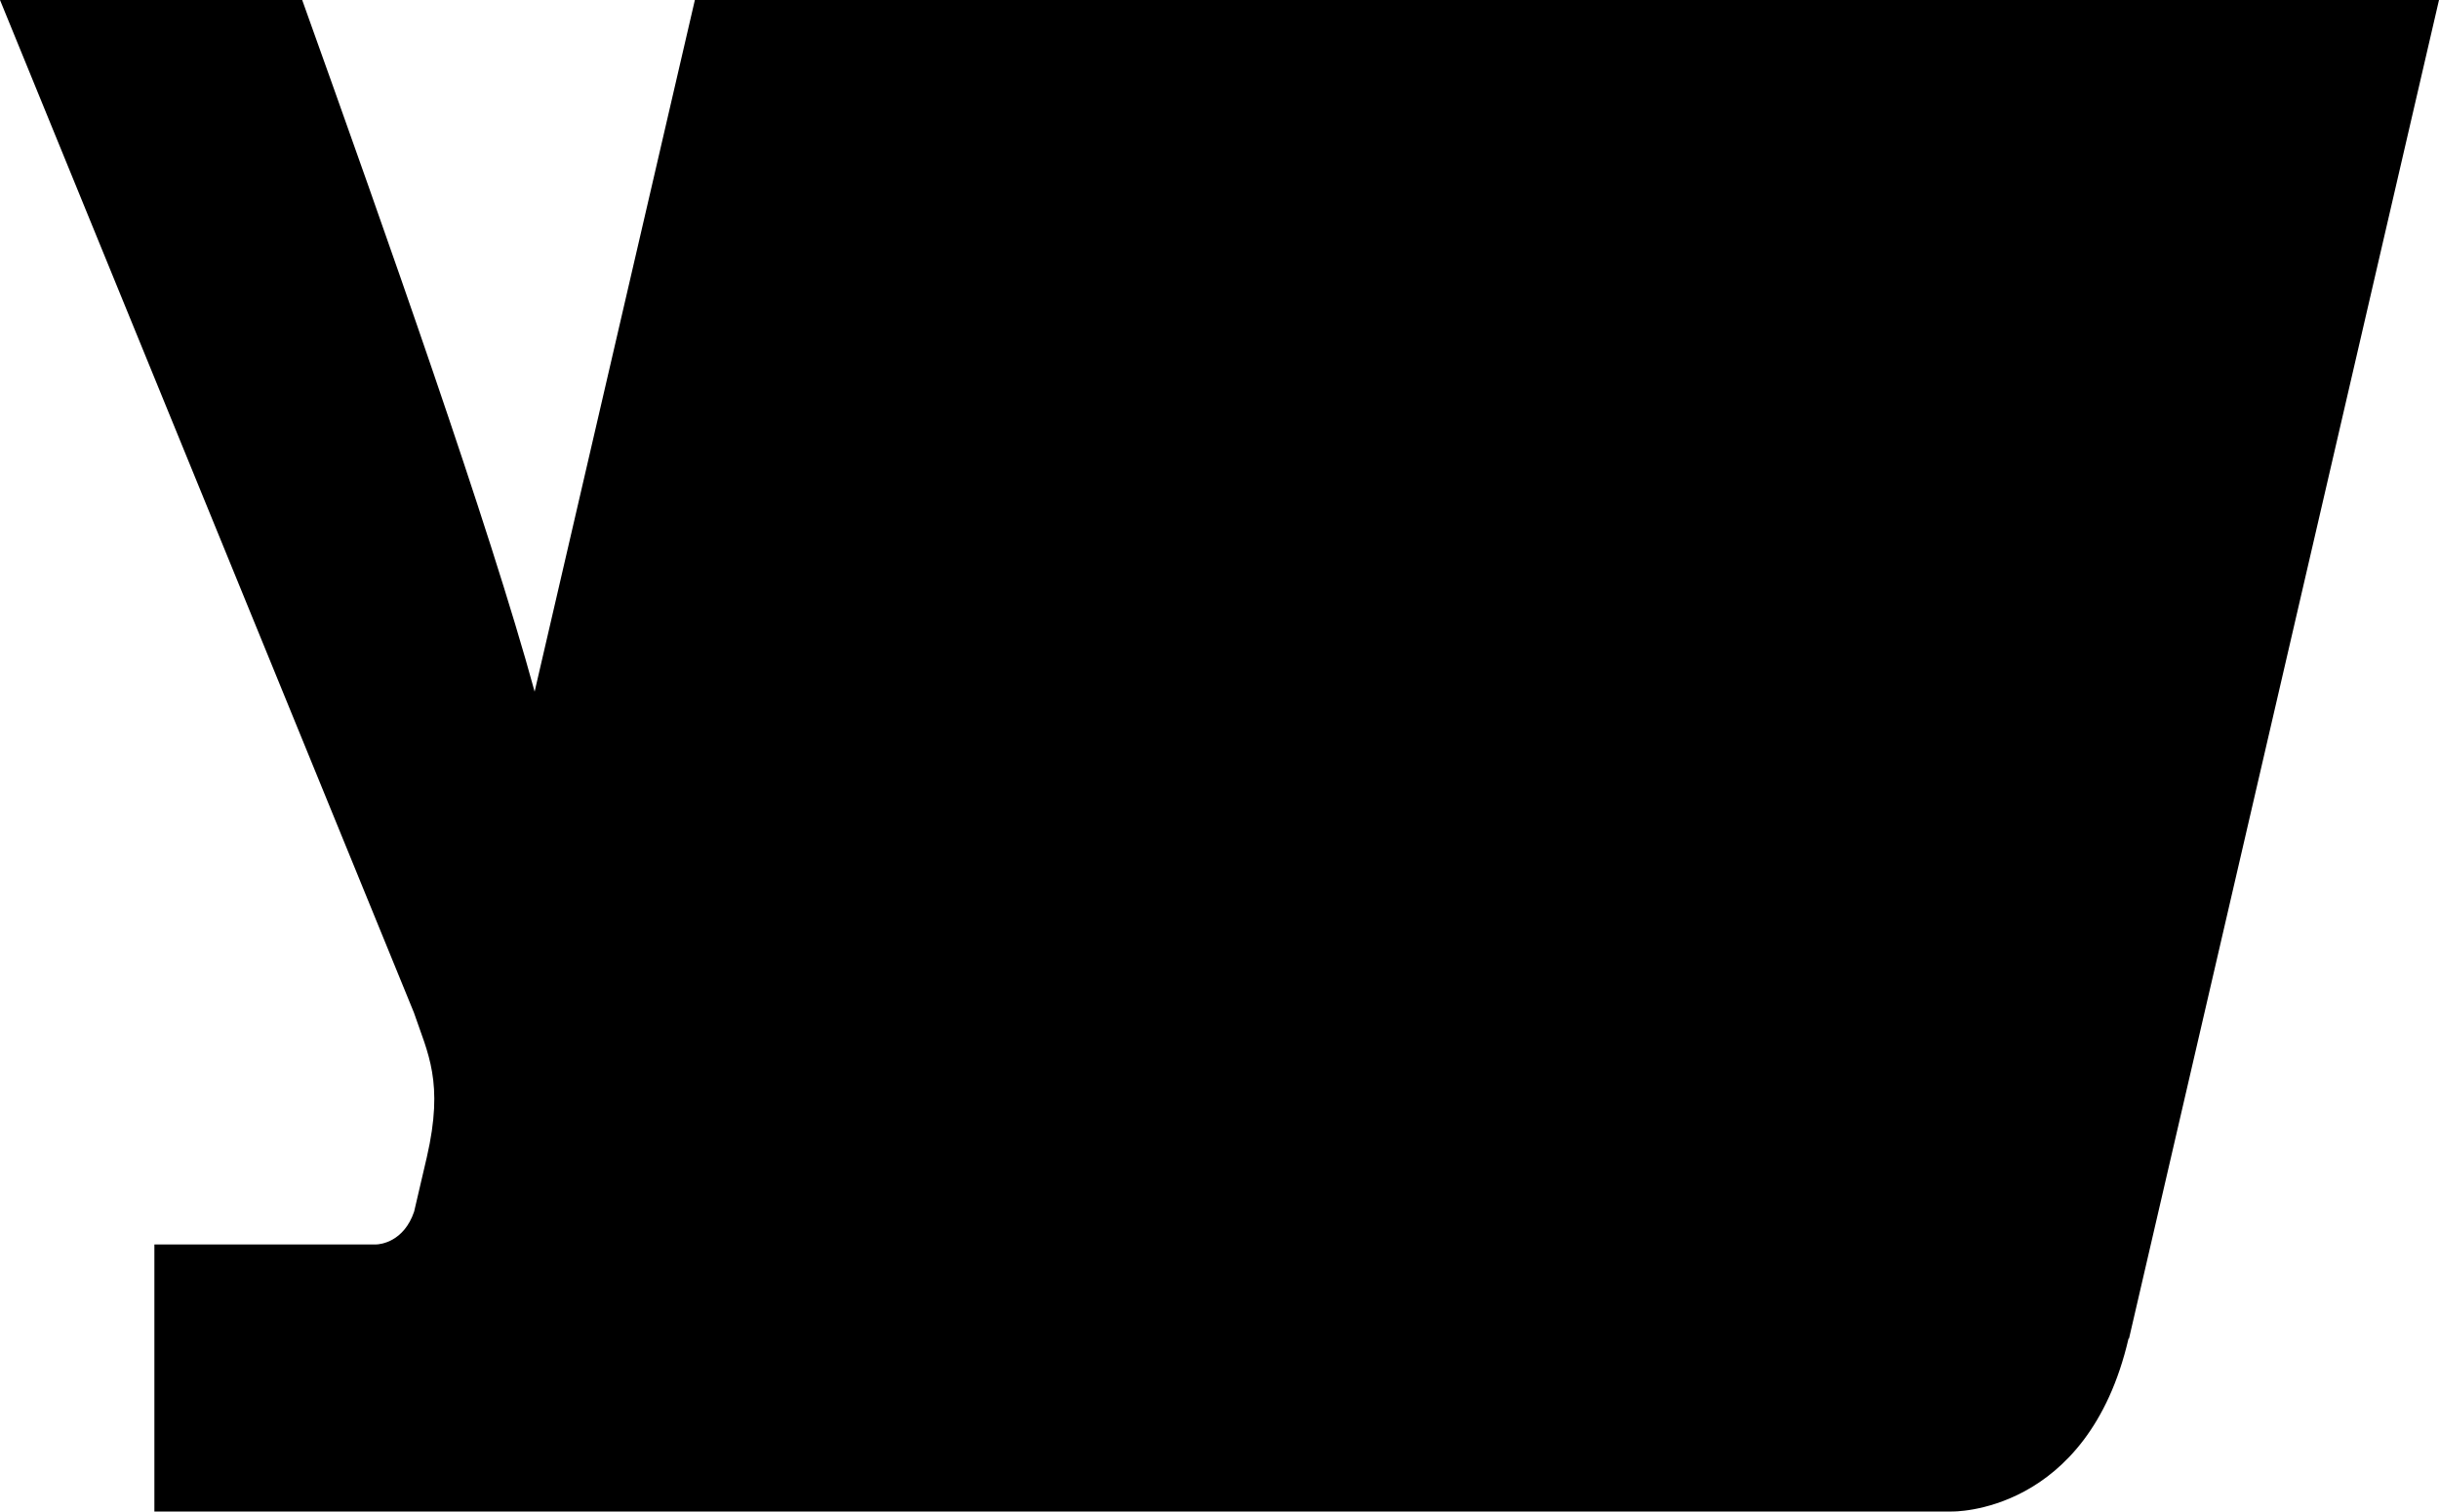 <?xml version="1.0" encoding="utf-8"?>
<!-- Generator: Adobe Illustrator 28.2.0, SVG Export Plug-In . SVG Version: 6.00 Build 0)  -->
<svg version="1.1" id="Layer_1" xmlns="http://www.w3.org/2000/svg" xmlns:xlink="http://www.w3.org/1999/xlink" x="0px" y="0px"
	 viewBox="0 0 1000 620" style="enable-background:new 0 0 1000 620;" xml:space="preserve">
<g>
	<path d="M872.7,548.9h0.2L1000,0H284.9l-65.7,283.6c-18.6-68.1-60.7-187-95.3-283.6H0l169.7,415.2c5.7,16.8,12.4,28.4,5.3,59.3
		l-5.2,22.3c-4.2,12.4-13.8,13.5-15.8,13.5H63.3v109.5h78.1h658.8v0C800.2,619.8,855.9,621.2,872.7,548.9z"/>
</g>
</svg>
